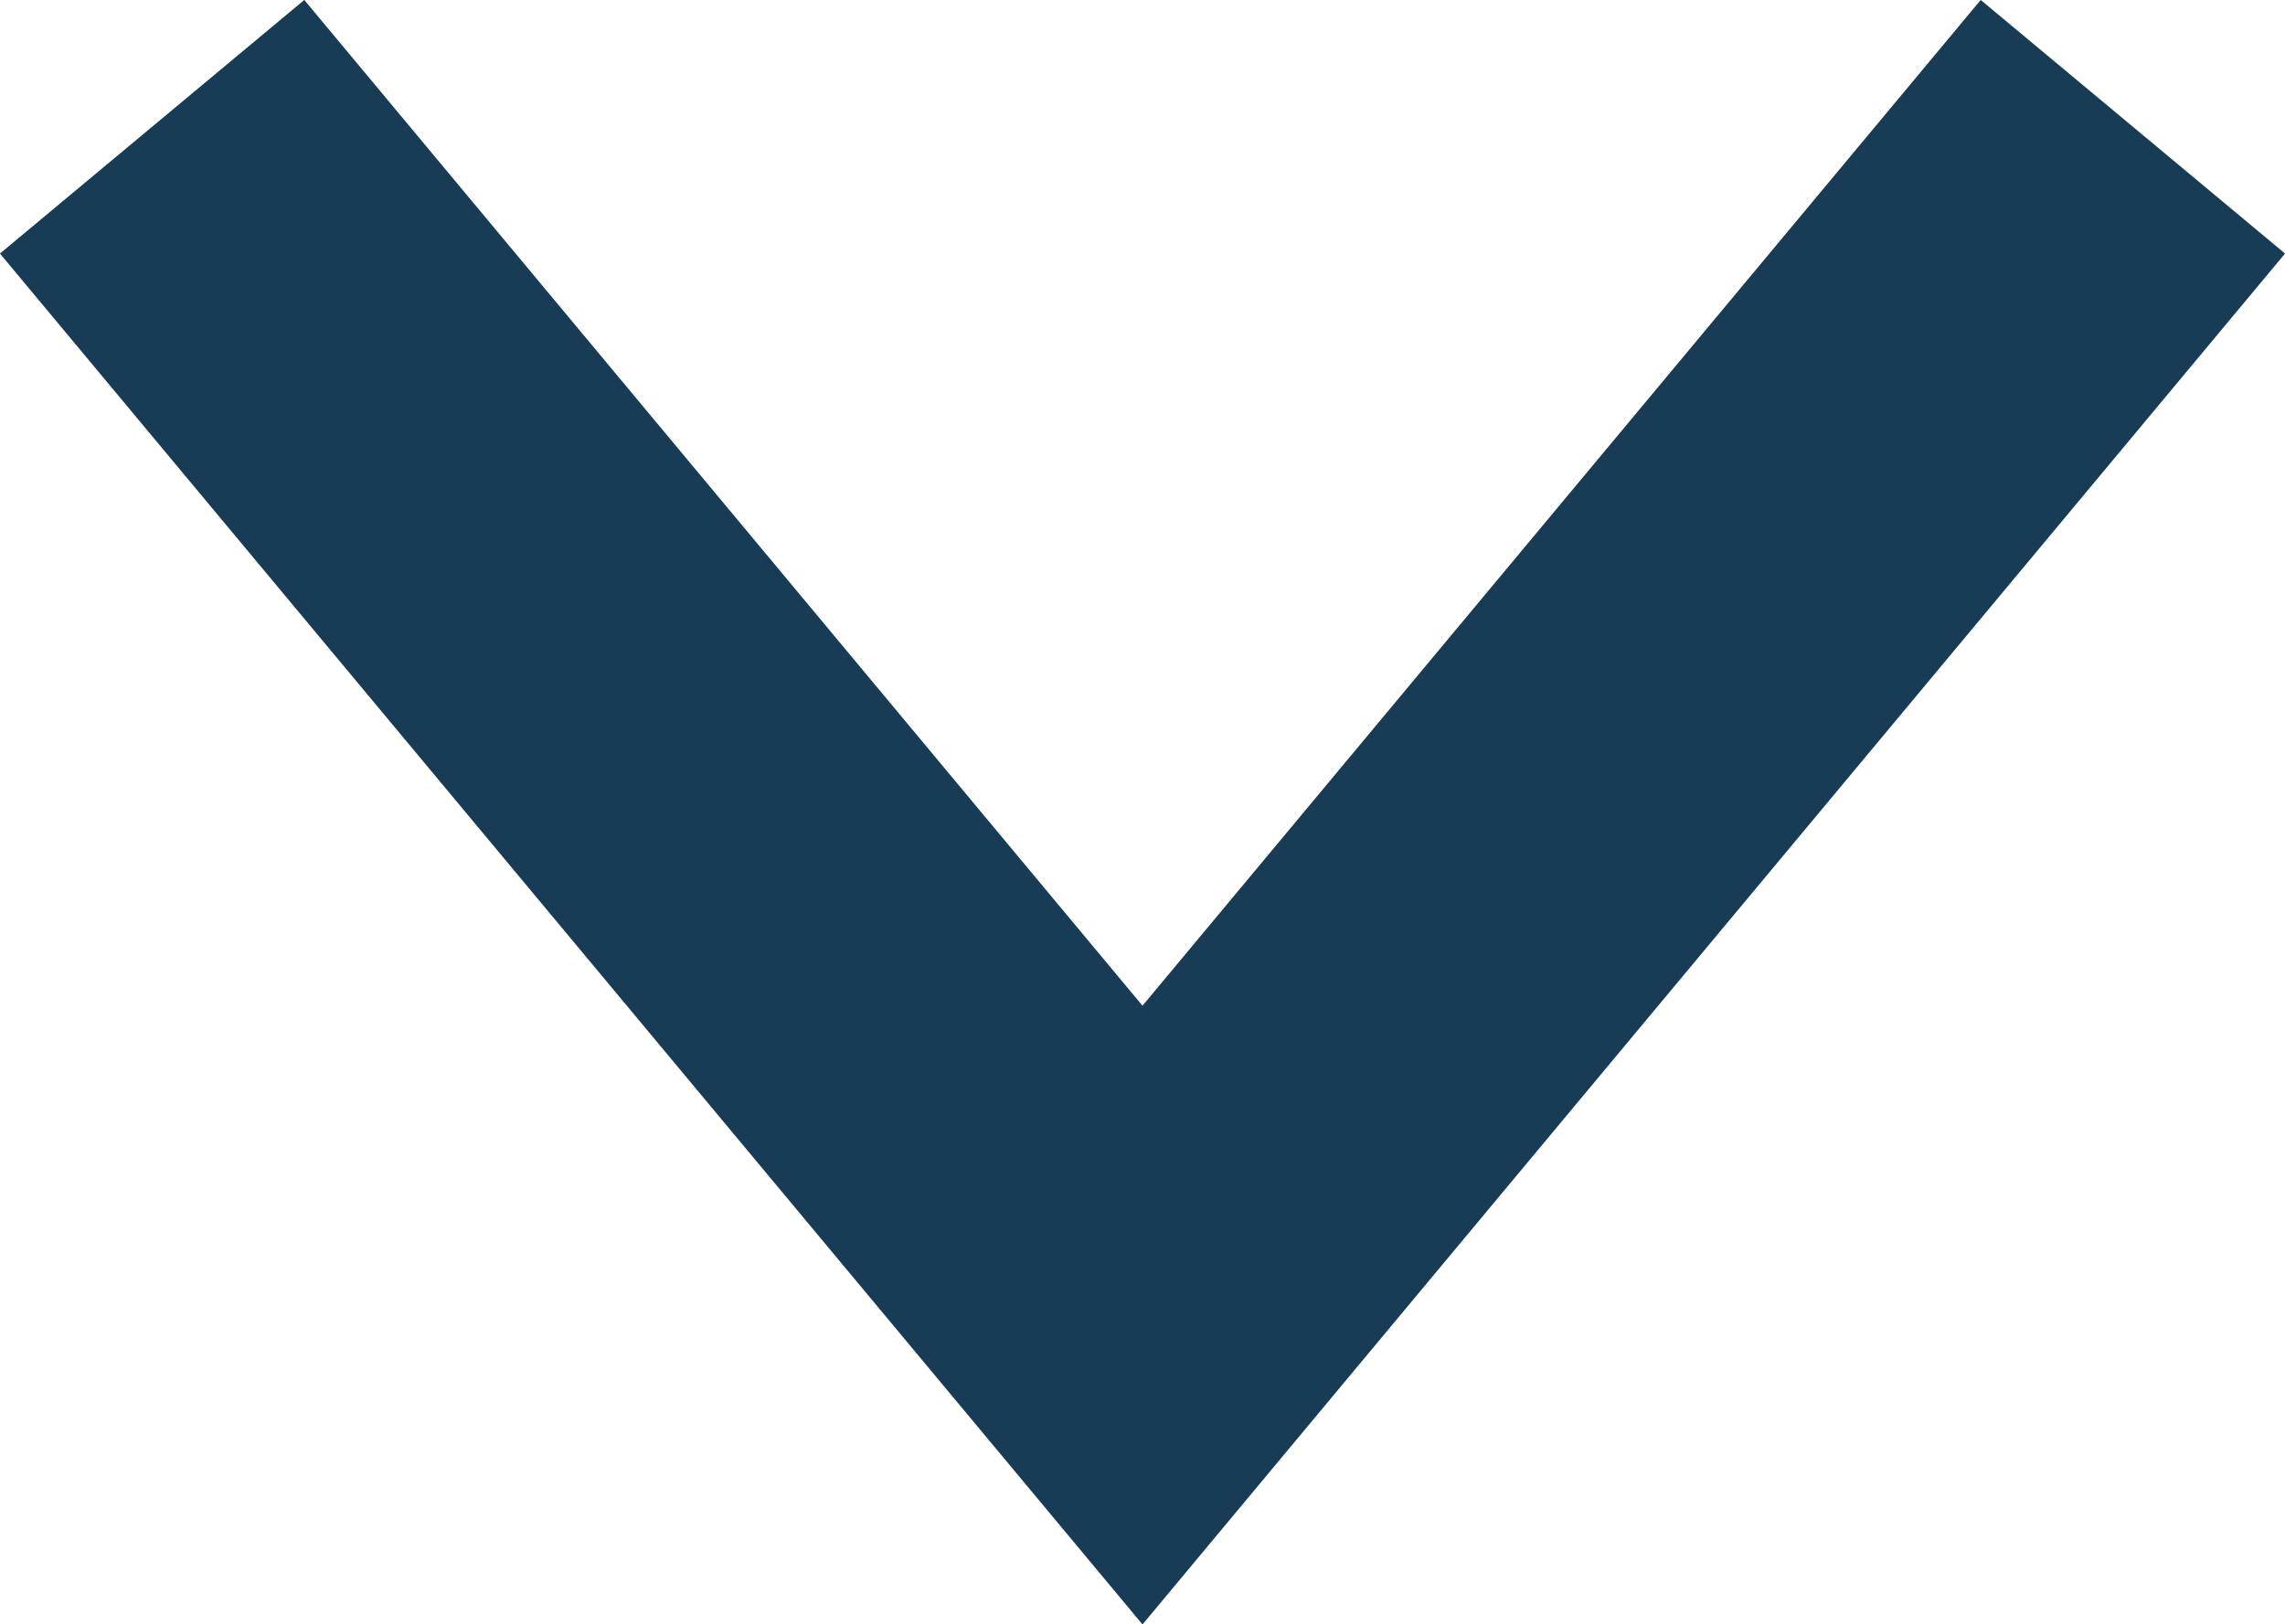<svg xmlns="http://www.w3.org/2000/svg" width="11.536" height="8.202" viewBox="0 0 11.536 8.202">
    <path data-name="Path 2 Copy 17" d="m0 0 6 5-6 5" transform="rotate(90 5.064 5.704)" style="fill:none;stroke:#183b56;stroke-miterlimit:10;stroke-width:2px"/>
</svg>
